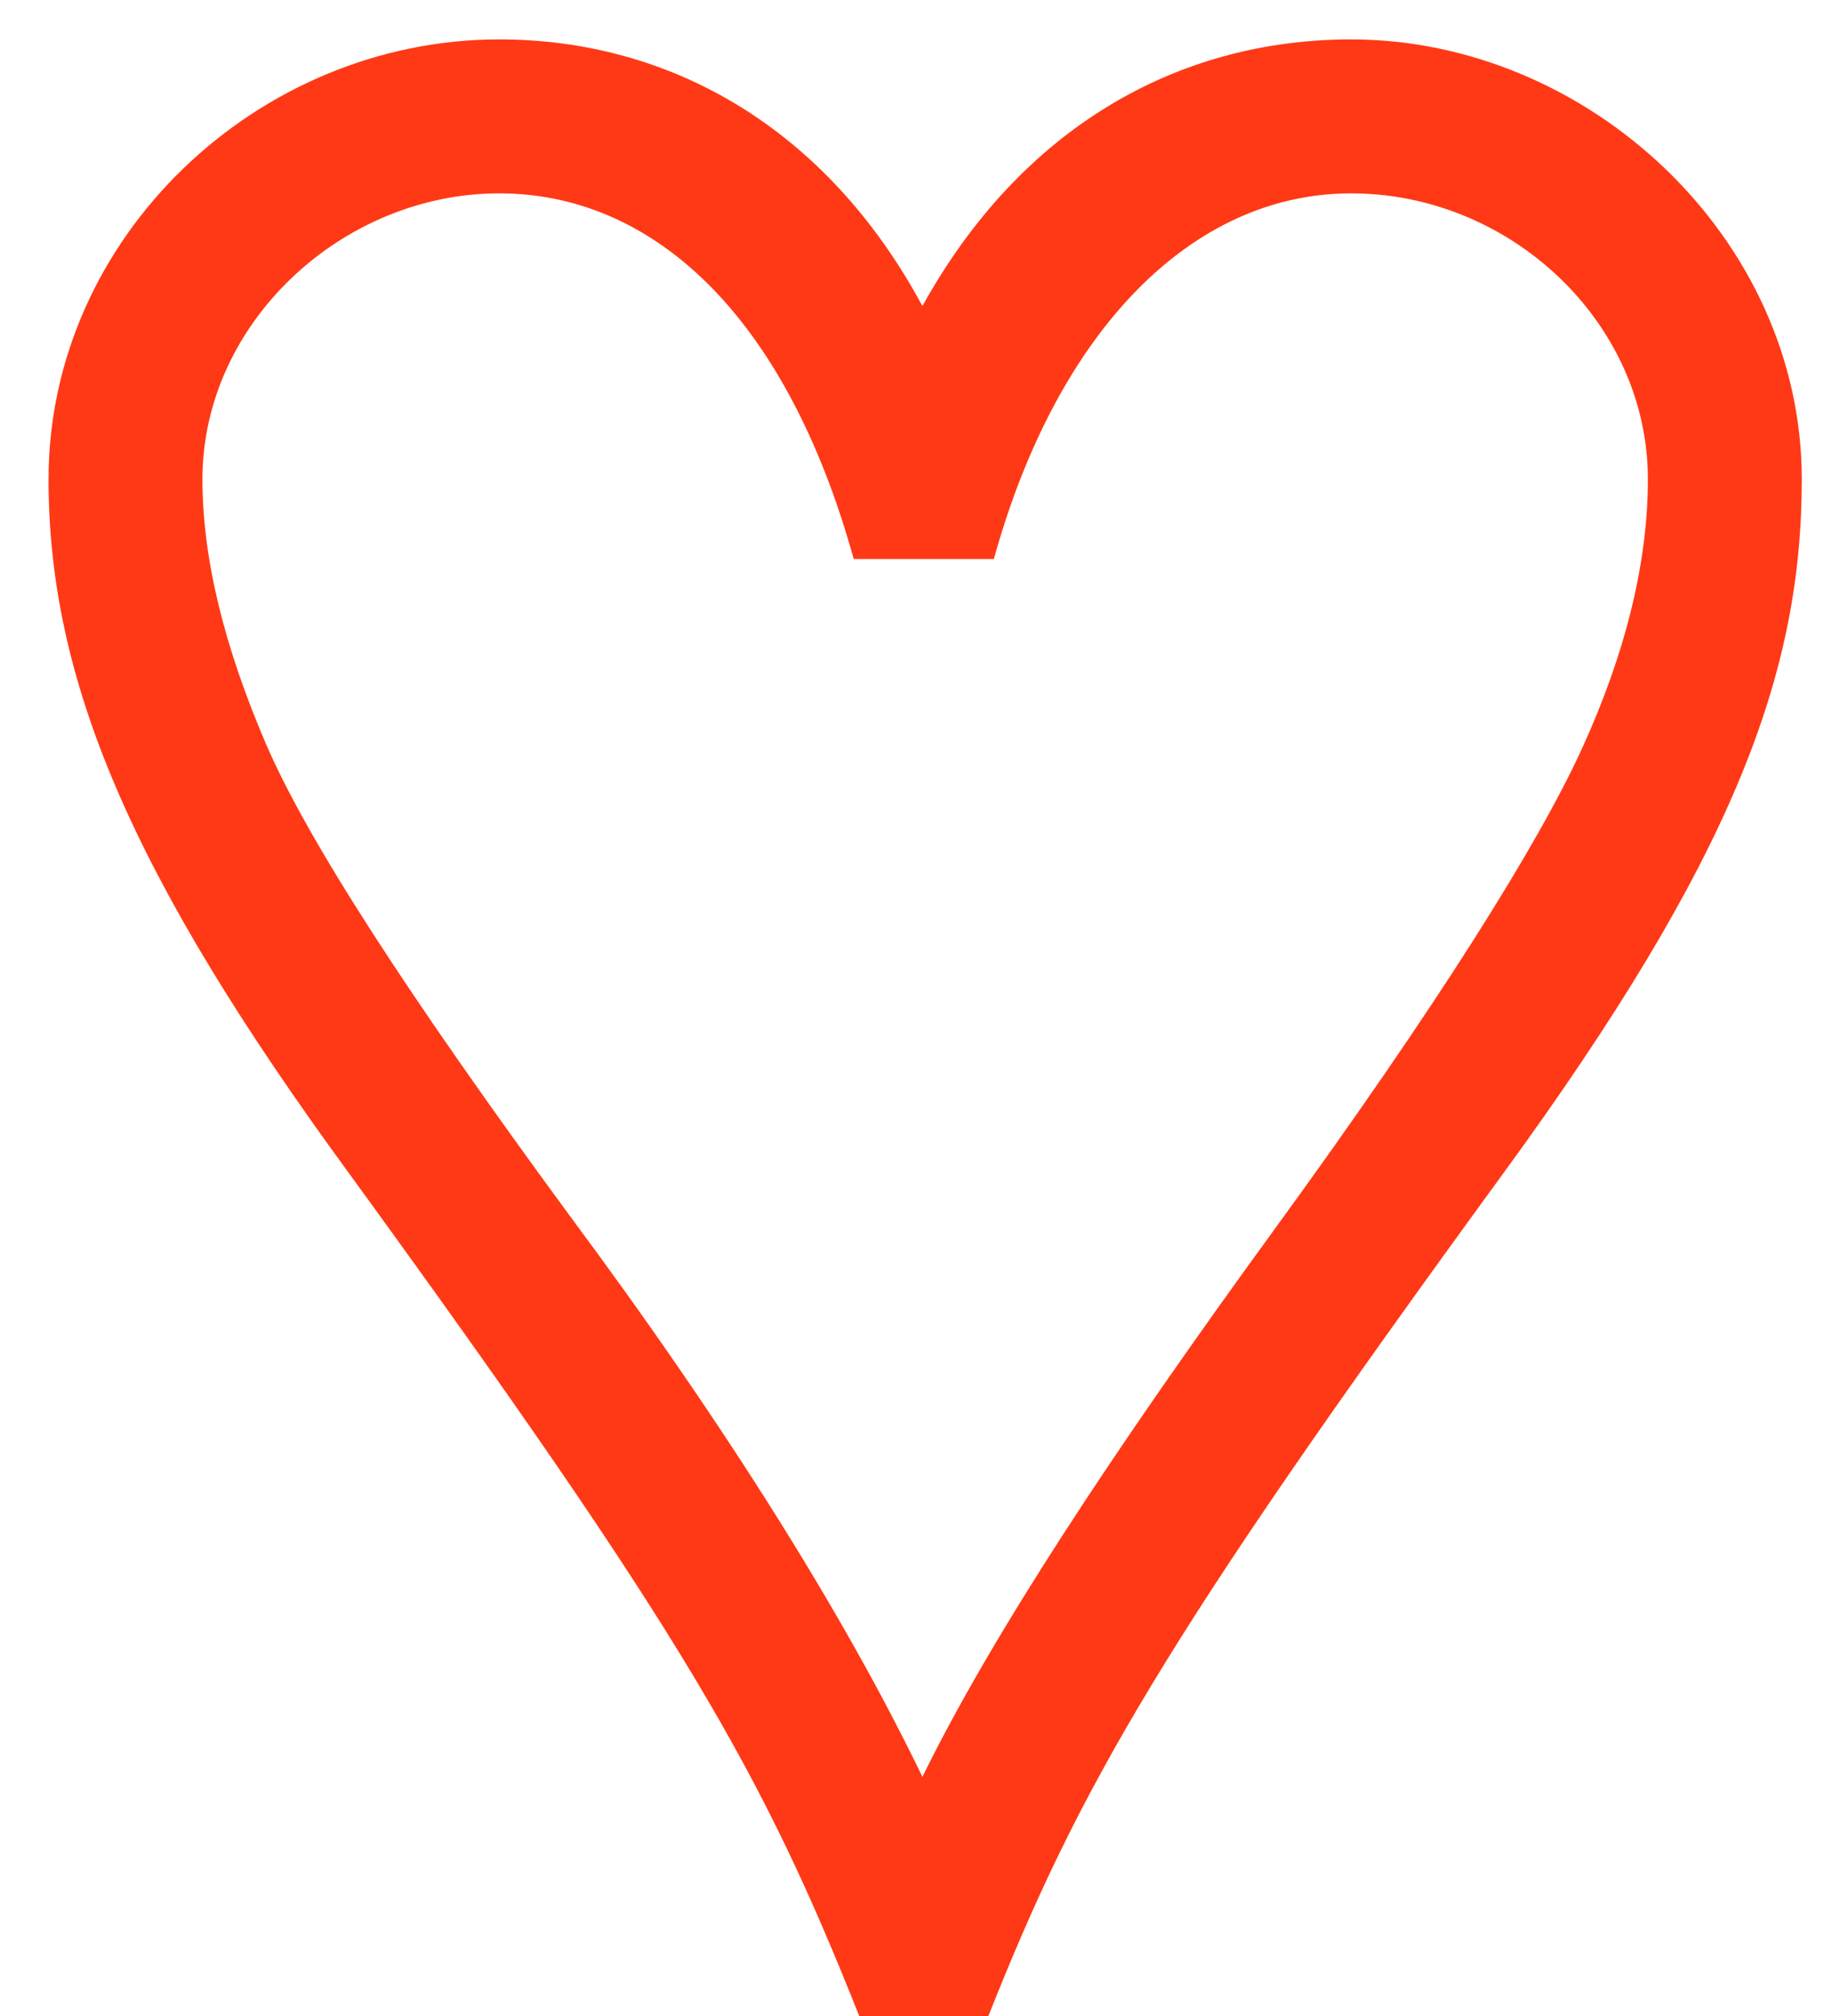 <?xml version="1.0" encoding="UTF-8"?> <svg xmlns="http://www.w3.org/2000/svg" width="20" height="22" viewBox="0 0 20 22" fill="none"> <path d="M9.38 22H10.79C11.78 19.51 12.68 17.92 16.4 12.82C18.92 9.37 19.67 7.36 19.67 5.23C19.67 2.59 17.33 0.43 14.75 0.43C12.86 0.43 11.15 1.39 10.07 3.34C9.02 1.39 7.31 0.43 5.45 0.43C2.81 0.43 0.53 2.59 0.53 5.23C0.53 7.42 1.43 9.55 3.8 12.79C7.49 17.86 8.33 19.36 9.38 22ZM10.07 19.39C9.23 17.65 7.94 15.58 6.2 13.24C4.46 10.87 3.35 9.16 2.9 8.11C2.45 7.06 2.21 6.1 2.21 5.23C2.21 3.52 3.74 2.11 5.45 2.11C7.1 2.11 8.57 3.4 9.32 6.1H10.85C11.54 3.61 13.01 2.11 14.75 2.11C16.49 2.11 17.99 3.52 17.99 5.23C17.99 6.13 17.75 7.12 17.27 8.17C16.79 9.22 15.68 10.99 13.91 13.42C12.14 15.85 10.82 17.86 10.07 19.39Z" fill="#FF3915"></path> </svg> 
